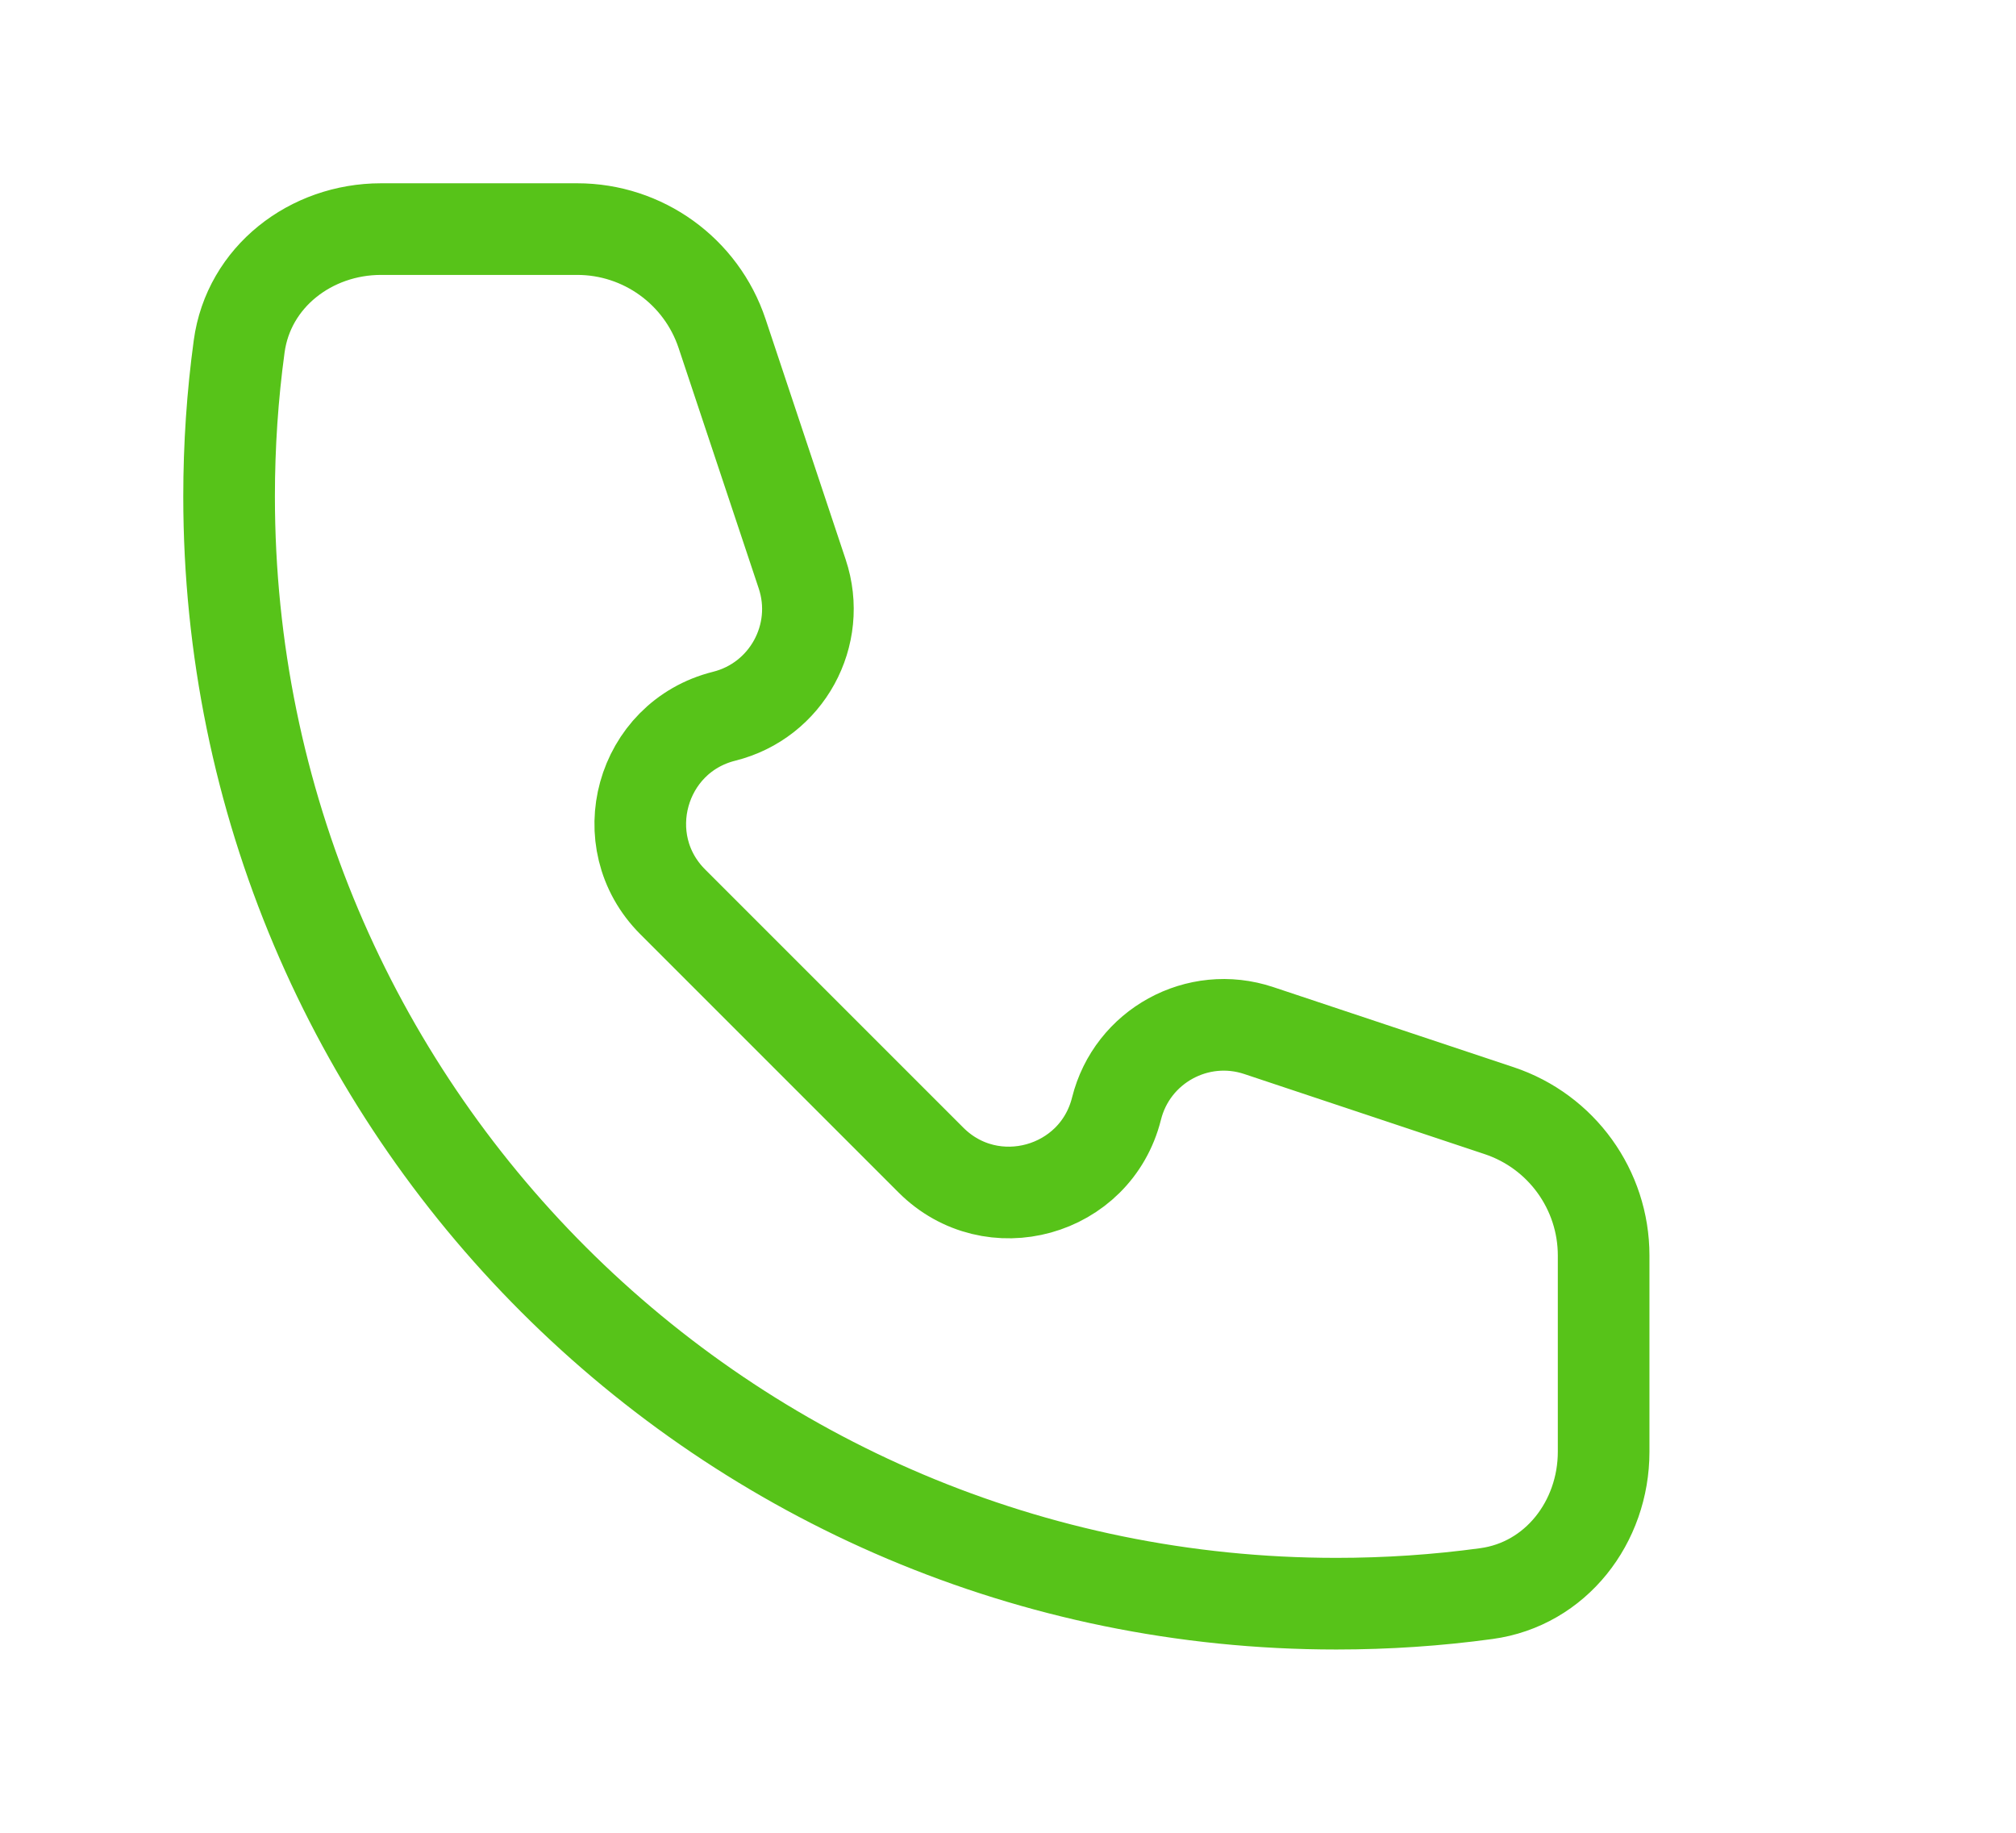 <svg width="22" height="20" viewBox="0 0 22 20" fill="none" xmlns="http://www.w3.org/2000/svg">
<path d="M2.5 5.417C2.5 12.09 7.91 17.5 14.583 17.5C15.138 17.5 15.685 17.463 16.22 17.39C16.979 17.287 17.5 16.608 17.5 15.842V13.701C17.5 12.984 17.041 12.347 16.36 12.12L13.737 11.246C13.07 11.023 12.354 11.416 12.184 12.098C11.956 13.008 10.822 13.322 10.159 12.659L7.341 9.841C6.678 9.178 6.992 8.044 7.902 7.816C8.584 7.646 8.977 6.93 8.754 6.263L7.88 3.64C7.653 2.959 7.016 2.5 6.299 2.5H4.158C3.392 2.5 2.713 3.021 2.61 3.78C2.537 4.315 2.5 4.862 2.5 5.417Z" stroke="#57C319" stroke-linejoin="round"/>
</svg>
